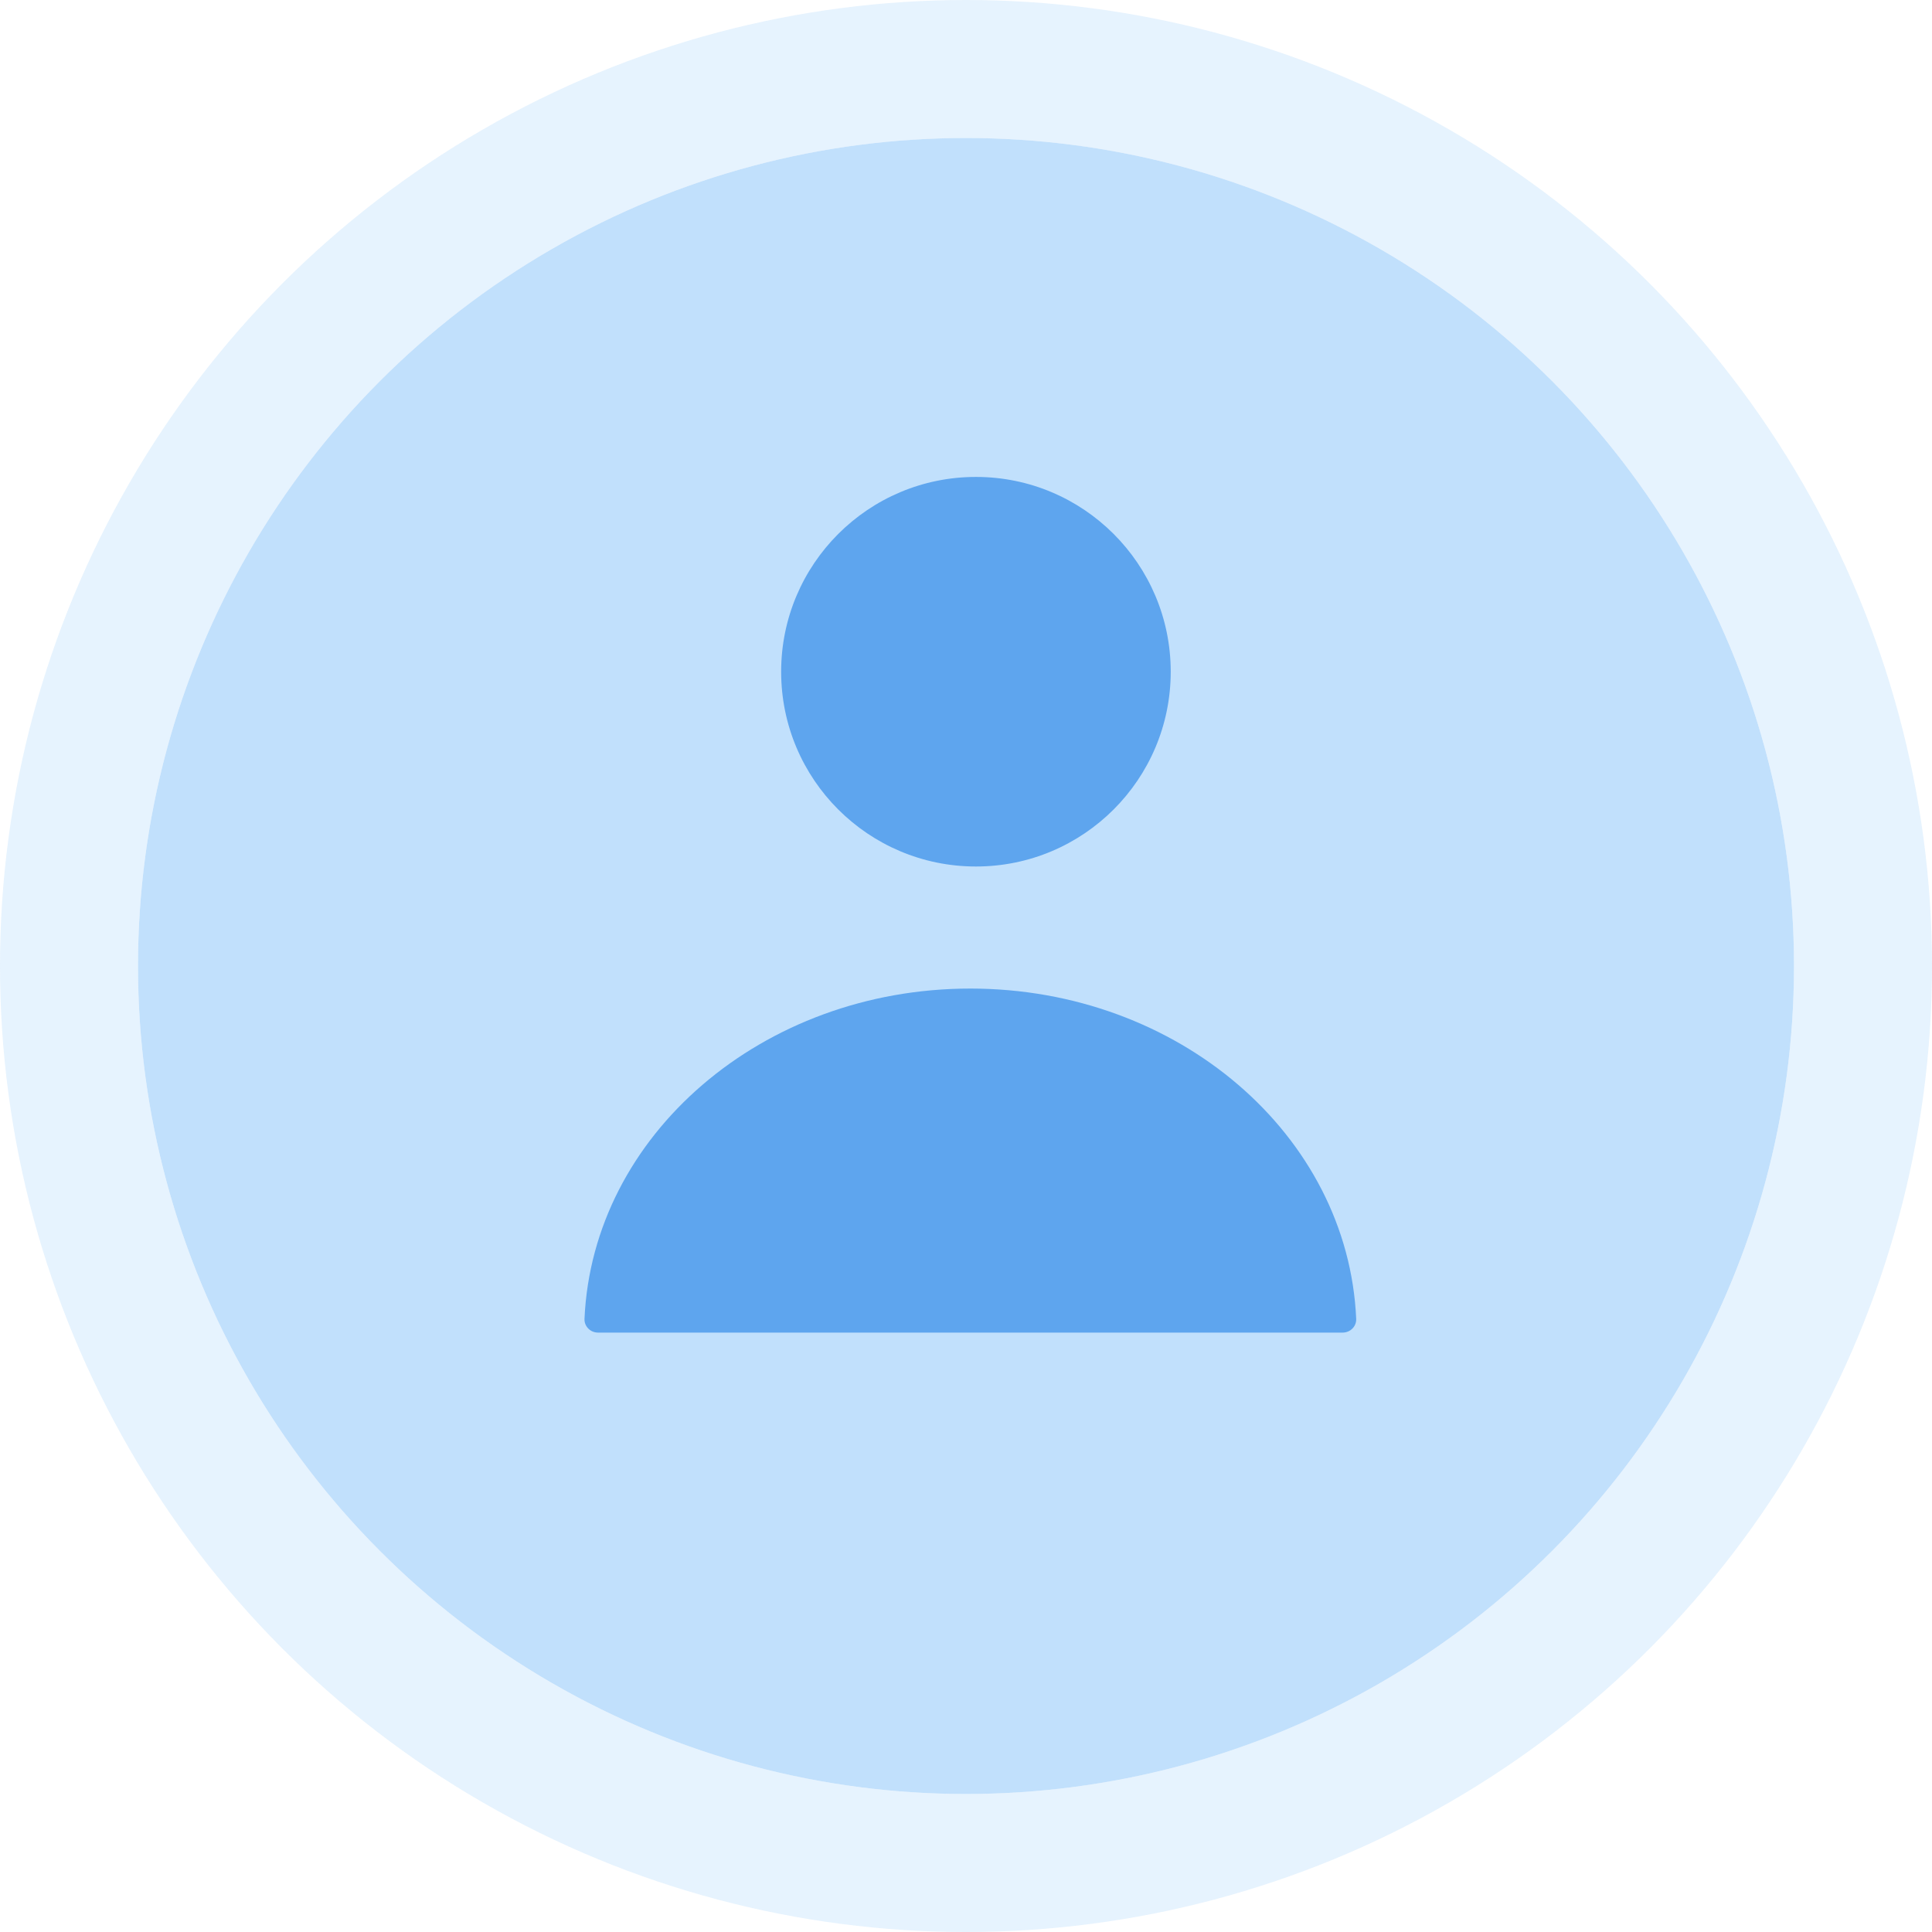 <svg width="28" height="28" viewBox="0 0 28 28" fill="none" xmlns="http://www.w3.org/2000/svg">
<g opacity="0.3">
<circle cx="14" cy="14" r="12" fill="#2F96F4"/>
<circle cx="14" cy="14" r="13" stroke="#2F96F4" stroke-opacity="0.4" stroke-width="2"/>
</g>
<circle cx="14.144" cy="9.735" r="2.823" fill="#5EA5EE"/>
<path d="M14.063 14.327C11.048 14.327 8.589 16.452 8.471 19.113C8.466 19.223 8.556 19.313 8.667 19.313H19.459C19.57 19.313 19.66 19.223 19.655 19.113C19.537 16.452 17.079 14.327 14.063 14.327Z" fill="#5EA5EE"/>
</svg>
